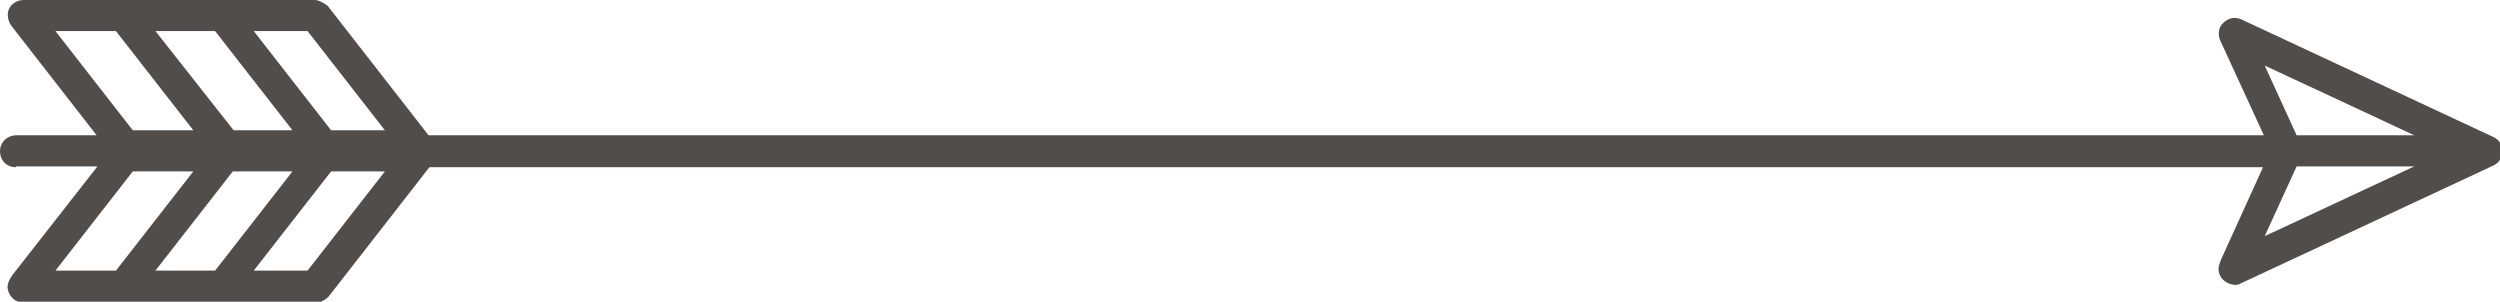 <svg xmlns="http://www.w3.org/2000/svg" id="Camada_2" viewBox="0 0 29.75 3.59"><defs><style>      .cls-1 {        fill: #514d4b;      }    </style></defs><g id="_x2014_&#xCE;&#xD3;&#xC8;_x5F_1"><path class="cls-1" d="M.19,1.98h.97L.15,3.27s-.06.08-.06.14c0,.1.08.19.19.19,0,0,0,0,0,0h3.48c.06,0,.11-.03.15-.07l1.2-1.54h21.82l-.5,1.1s-.03.07-.03.11c0,.1.08.18.19.19,0,0,0,0,0,0,.03,0,.05,0,.08-.02l3-1.4c.07-.03.11-.1.11-.17s-.04-.14-.11-.17l-3-1.4c-.07-.03-.15-.02-.21.04-.06.05-.07.14-.04.21l.52,1.13H5.1L3.9.07S3.81,0,3.75,0H.28C.21,0,.14.04.11.1c-.03.06-.02.14.02.2l1.02,1.31H.19c-.1,0-.19.08-.19.19s.08.19.19.19ZM1.85,3.22l.92-1.18h.71l-.92,1.18h-.7ZM2.56.37l.92,1.18h-.7L1.85.37h.7ZM.66.37h.72l.92,1.18h-.72L.66.37ZM4.58,1.55h-.64l-.92-1.18h.64l.92,1.18ZM26.95.78l1.78.83h-1.4s-.38-.83-.38-.83ZM27.33,1.98h1.4s-1.78.83-1.78.83l.38-.83ZM3.66,3.22h-.64s.92-1.18.92-1.18h.64s-.92,1.18-.92,1.18ZM.66,3.22l.92-1.18h.72l-.92,1.18h-.72Z"></path></g></svg>